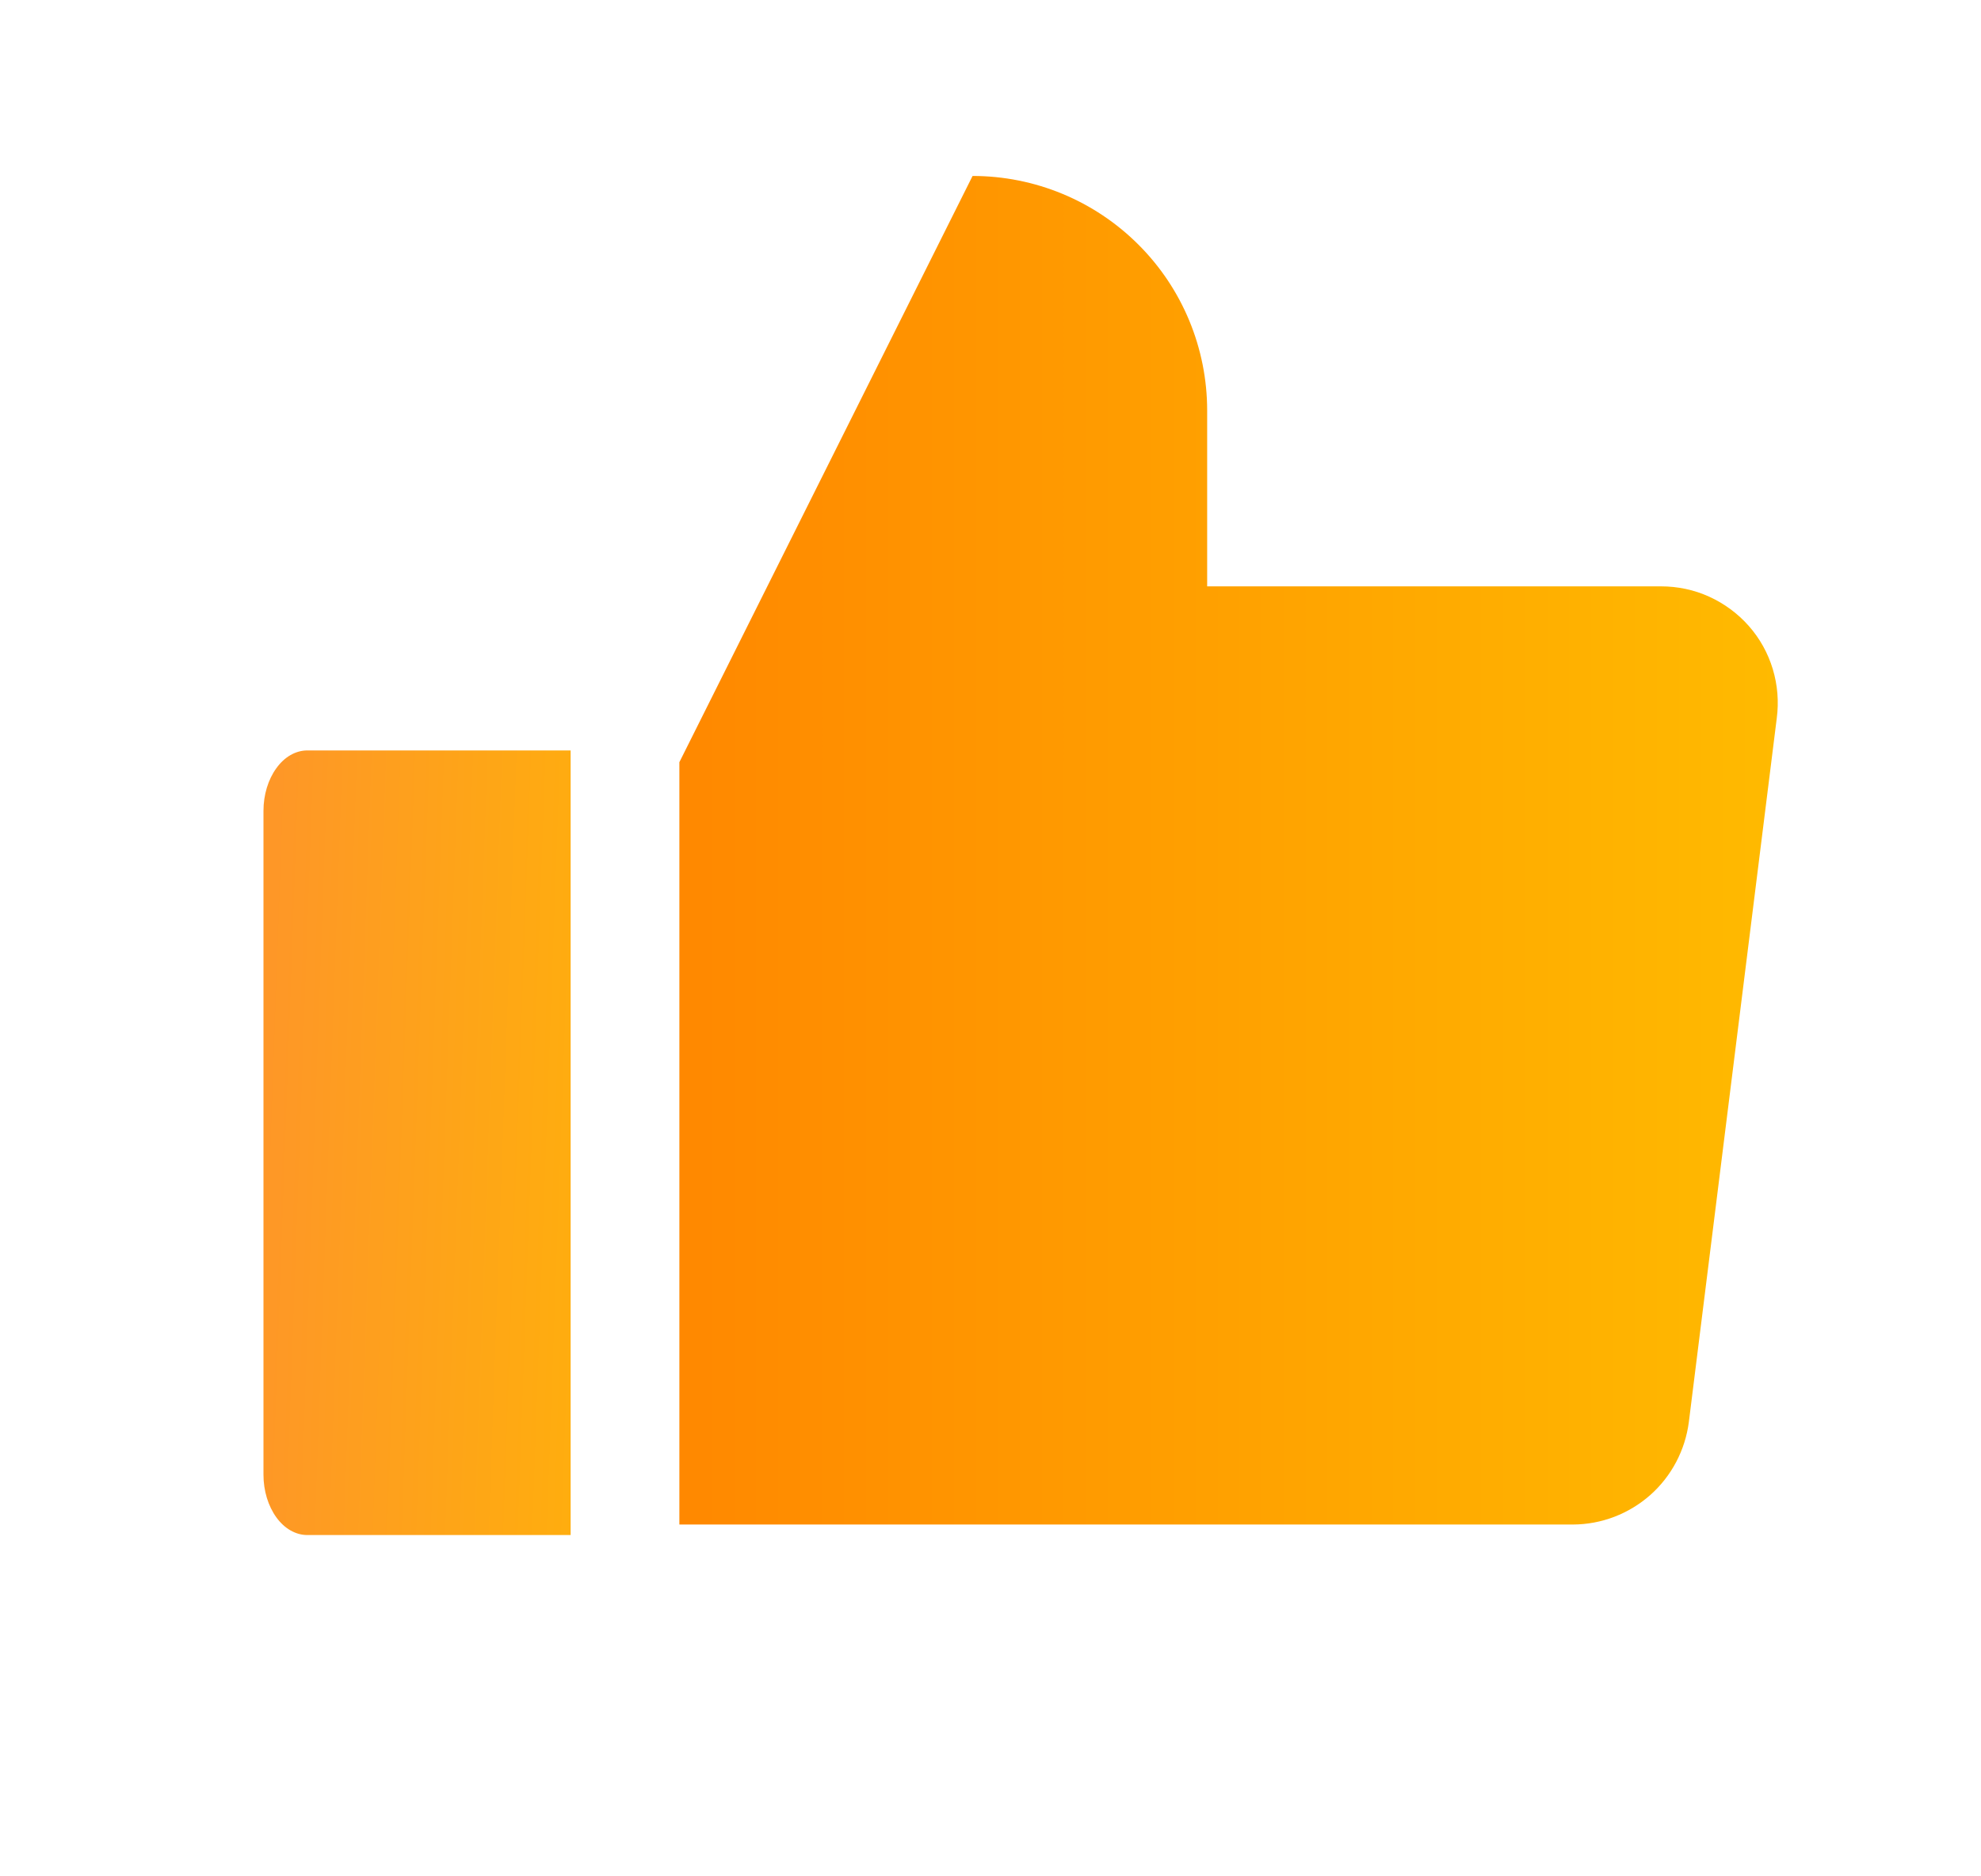<svg width="19" height="18" viewBox="0 0 19 18" fill="none" xmlns="http://www.w3.org/2000/svg">
<path d="M2.948 7.199H5.473V14.726H2.948C2.837 14.726 2.729 14.665 2.651 14.557C2.572 14.448 2.527 14.301 2.527 14.148V7.778C2.527 7.625 2.572 7.477 2.651 7.369C2.729 7.26 2.837 7.199 2.948 7.199Z" fill="url(#paint0_linear_1_7272)"/>
<path d="M6.516 7.312L9.328 1.688C9.925 1.688 10.497 1.925 10.919 2.347C11.341 2.768 11.578 3.341 11.578 3.938V5.625H15.931C16.09 5.625 16.248 5.658 16.393 5.724C16.538 5.79 16.668 5.886 16.773 6.005C16.879 6.125 16.957 6.266 17.003 6.419C17.049 6.572 17.062 6.732 17.041 6.891L16.198 13.641C16.163 13.912 16.032 14.161 15.828 14.342C15.623 14.523 15.36 14.624 15.087 14.625H6.516" fill="url(#paint1_linear_1_7272)"/>
<defs>
<linearGradient id="paint0_linear_1_7272" x1="7.109" y1="11.127" x2="2.527" y2="10.963" gradientUnits="userSpaceOnUse">
<stop stop-color="#FFB802"/>
<stop offset="1" stop-color="#FE9727"/>
</linearGradient>
<linearGradient id="paint1_linear_1_7272" x1="17.051" y1="8.156" x2="6.516" y2="8.156" gradientUnits="userSpaceOnUse">
<stop stop-color="#FFBA00"/>
<stop offset="1" stop-color="#FF8800"/>
</linearGradient>
</defs>
</svg>
